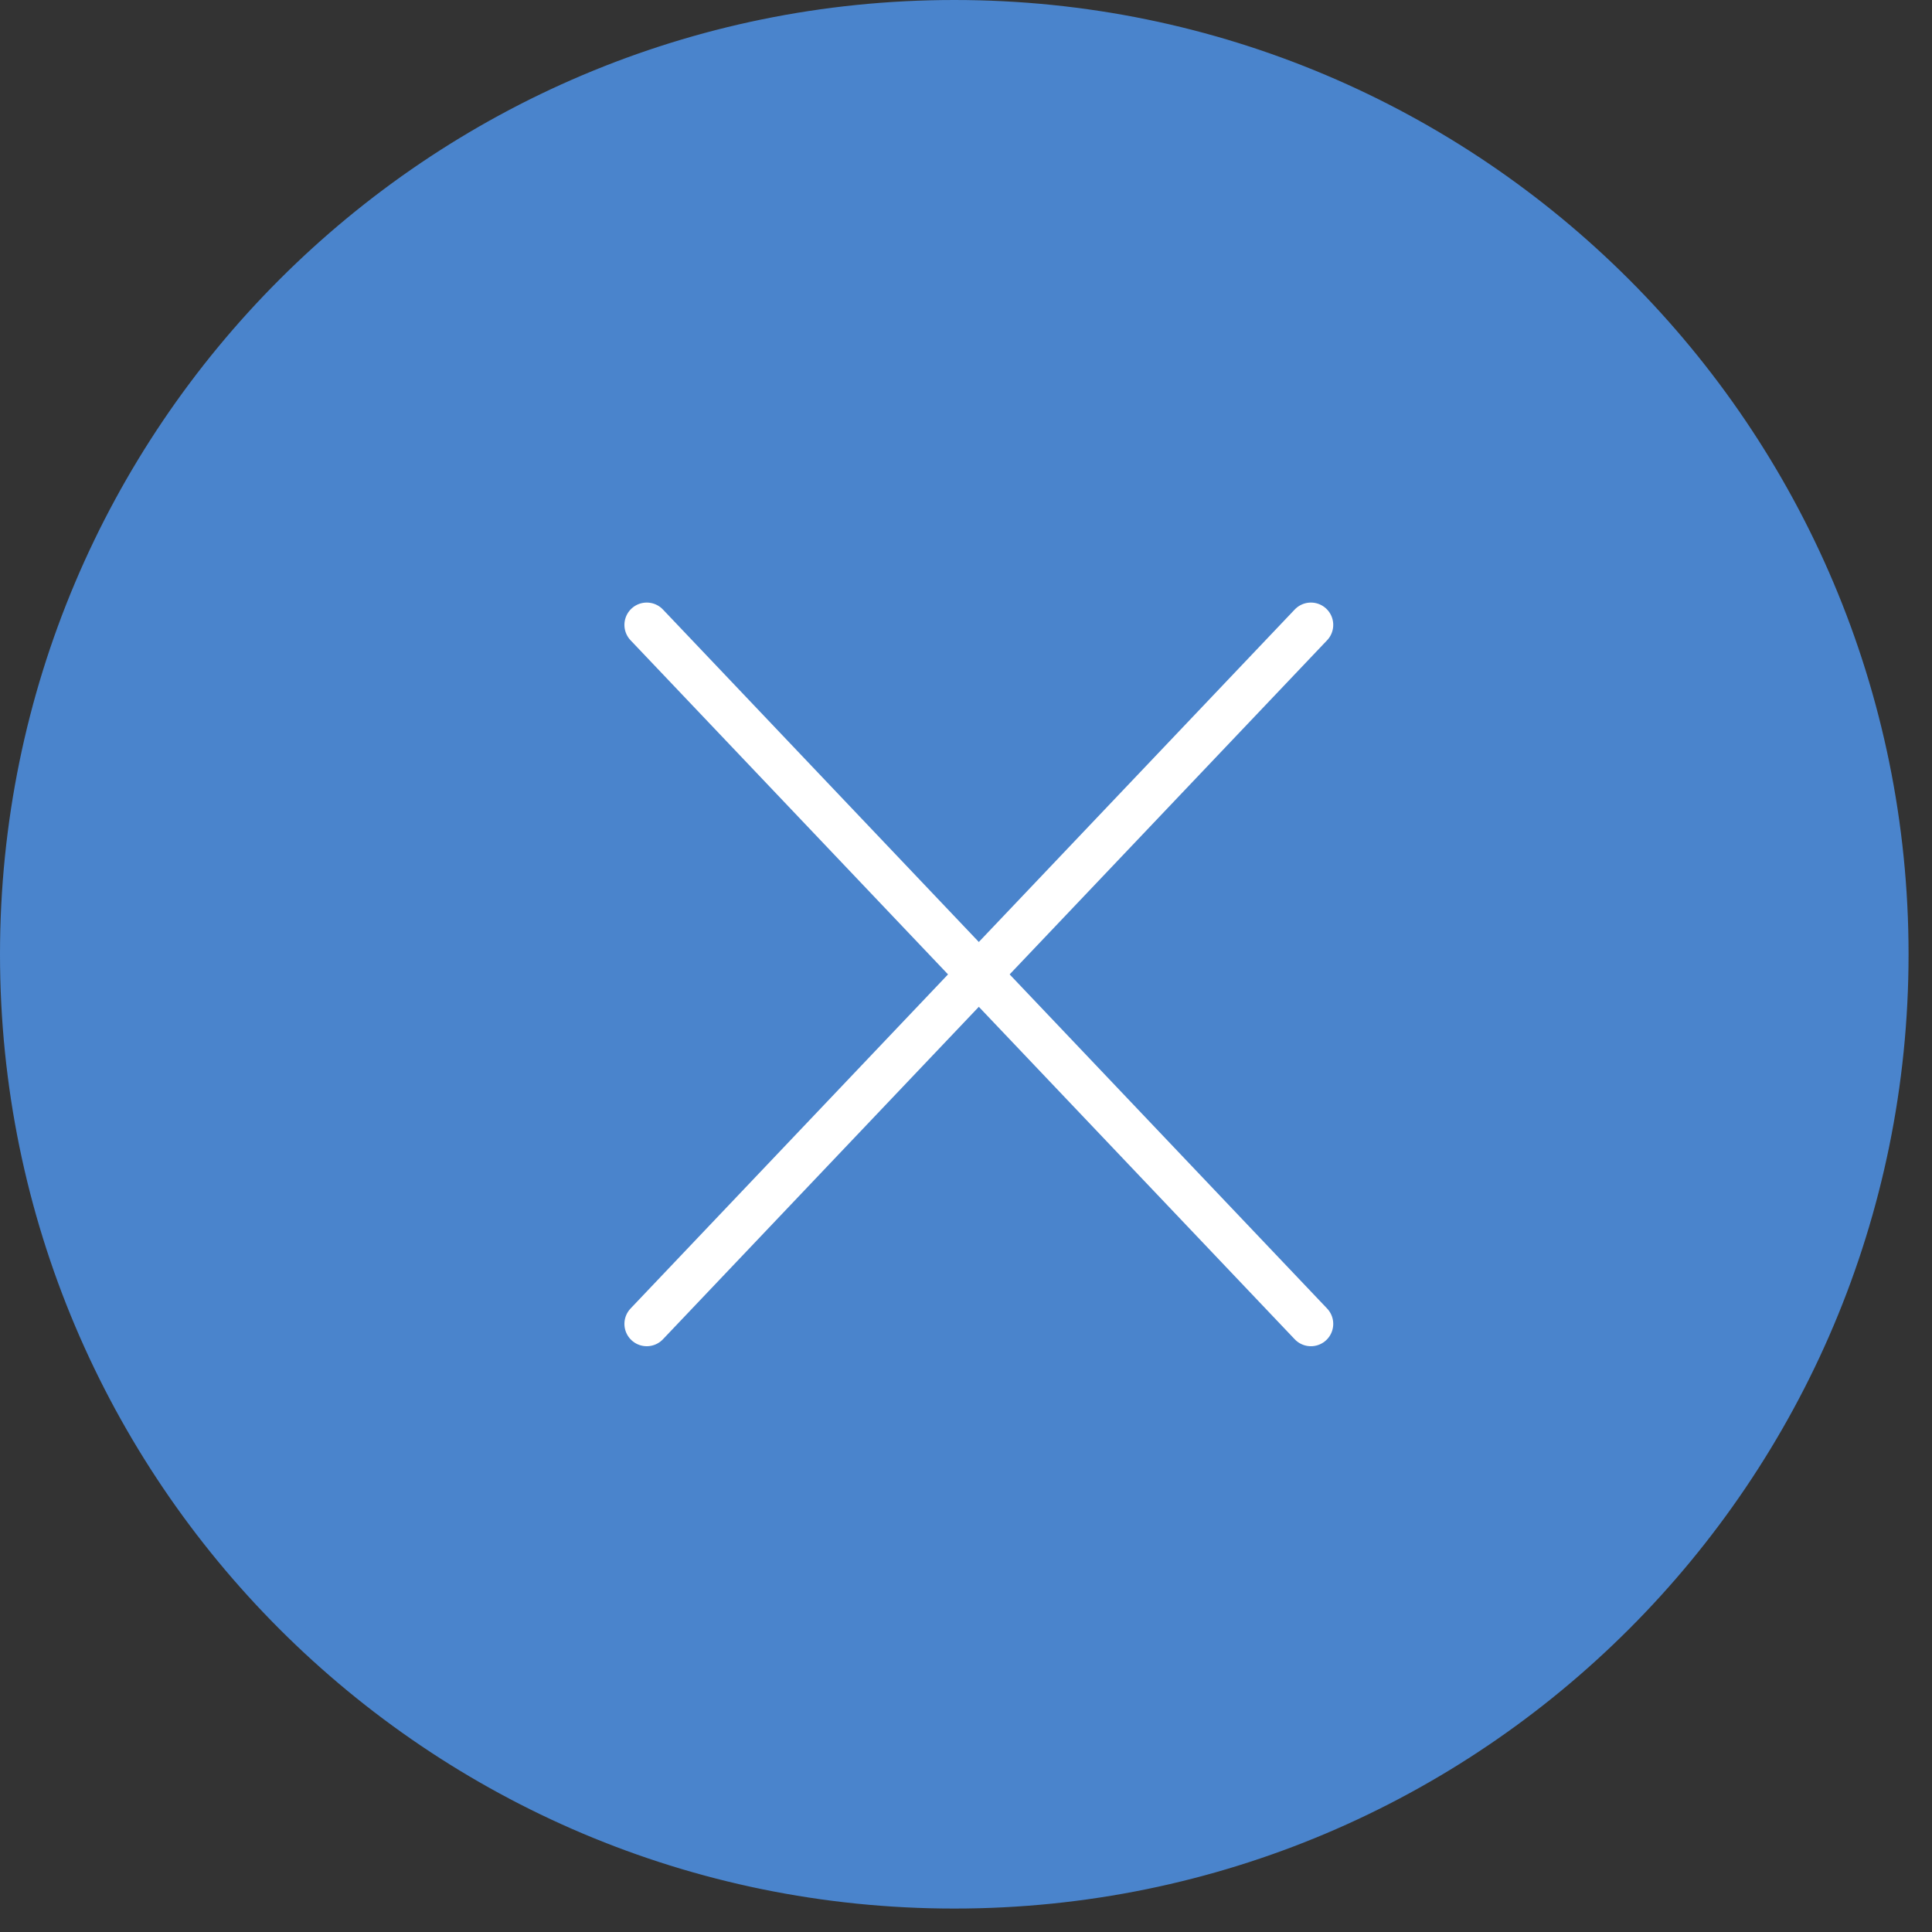 <svg width="61" height="61" viewBox="0 0 61 61" fill="none" xmlns="http://www.w3.org/2000/svg">
<rect x="0" y="0" width="61" height="61" fill="#333333" stroke="none"/>
<g clip-path="url(#clip0_27_1319)">
<path d="M30.13 59.95C46.599 59.95 59.95 46.599 59.95 30.13C59.95 13.661 46.599 0.31 30.13 0.31C13.661 0.31 0.31 13.661 0.31 30.13C0.31 46.599 13.661 59.95 30.13 59.95Z" fill="#4A84CC" stroke="#4A84CC" stroke-width="0.62" stroke-miterlimit="10"/>
<path d="M20.42 19.73L41.39 41.8" stroke="white" stroke-width="1.41" stroke-linecap="round" stroke-linejoin="round"/>
<path d="M41.39 19.73L20.42 41.8" stroke="white" stroke-width="1.41" stroke-linecap="round" stroke-linejoin="round"/>
</g>
<defs>
<clipPath id="clip0_27_1319">
<rect width="60.27" height="60.27" fill="white"/>
</clipPath>
</defs>
</svg>
